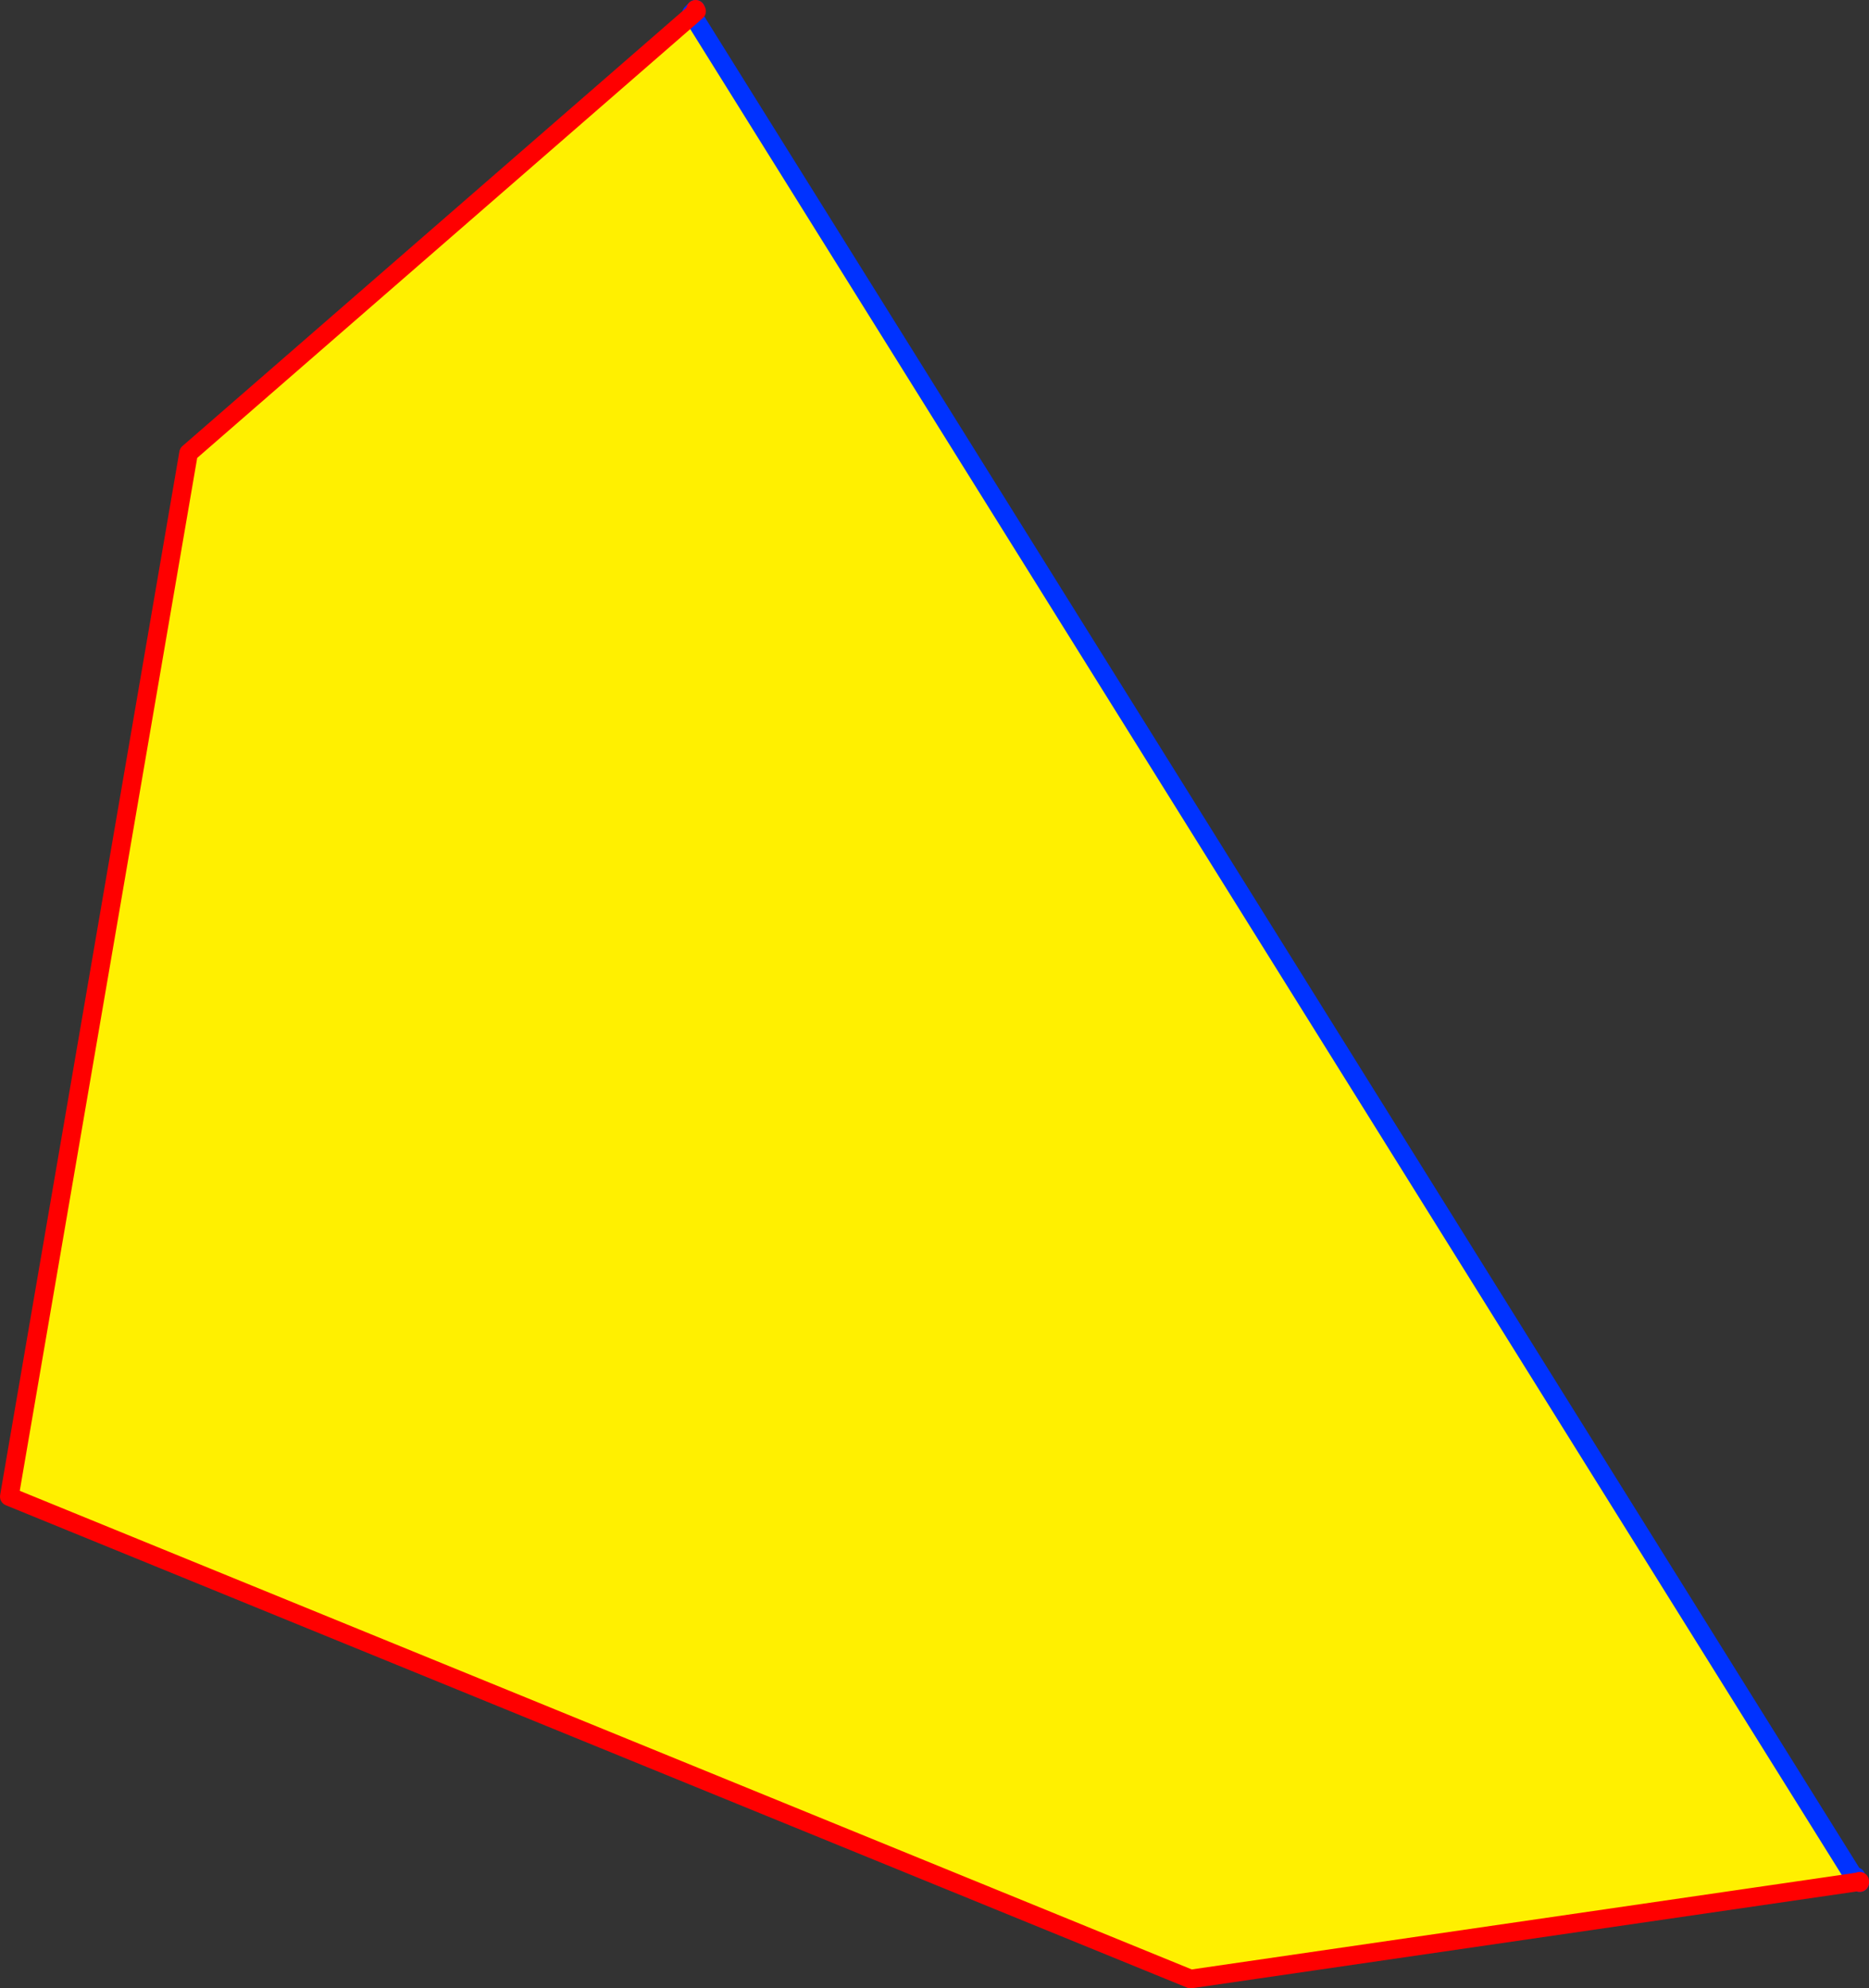 <?xml version="1.0" encoding="UTF-8" standalone="no"?>
<svg xmlns:xlink="http://www.w3.org/1999/xlink" height="213.5px" width="200.7px" xmlns="http://www.w3.org/2000/svg">
  <rect width="100%" height="100%" fill="#333333" stroke="none"/>
  <g transform="matrix(1.0, 0.0, 0.0, 1.0, -159.3, -238.1)">
    <path d="M358.25 440.25 L287.15 450.6 160.3 398.8 179.55 286.75 233.65 239.7 358.05 439.1 358.25 440.25" fill="#fff000" fill-rule="evenodd" stroke="none"/>
    <path d="M233.75 239.6 L233.55 239.55 233.65 239.7 358.05 439.1 M234.0 239.1 L233.55 239.55 M358.85 440.15 L358.6 439.6 M358.85 440.15 L359.0 440.25" fill="none" stroke="#0032ff" stroke-linecap="round" stroke-linejoin="round" stroke-width="2.0"/>
    <path d="M233.65 239.7 L233.75 239.6 234.1 239.3 234.0 239.1 M358.25 440.25 L287.15 450.6 160.3 398.8 179.55 286.75 233.65 239.7 M358.25 440.25 L358.85 440.15 359.0 440.1 359.0 440.25" fill="none" stroke="#ff0000" stroke-linecap="round" stroke-linejoin="round" stroke-width="2.0"/>
  </g>
</svg>
